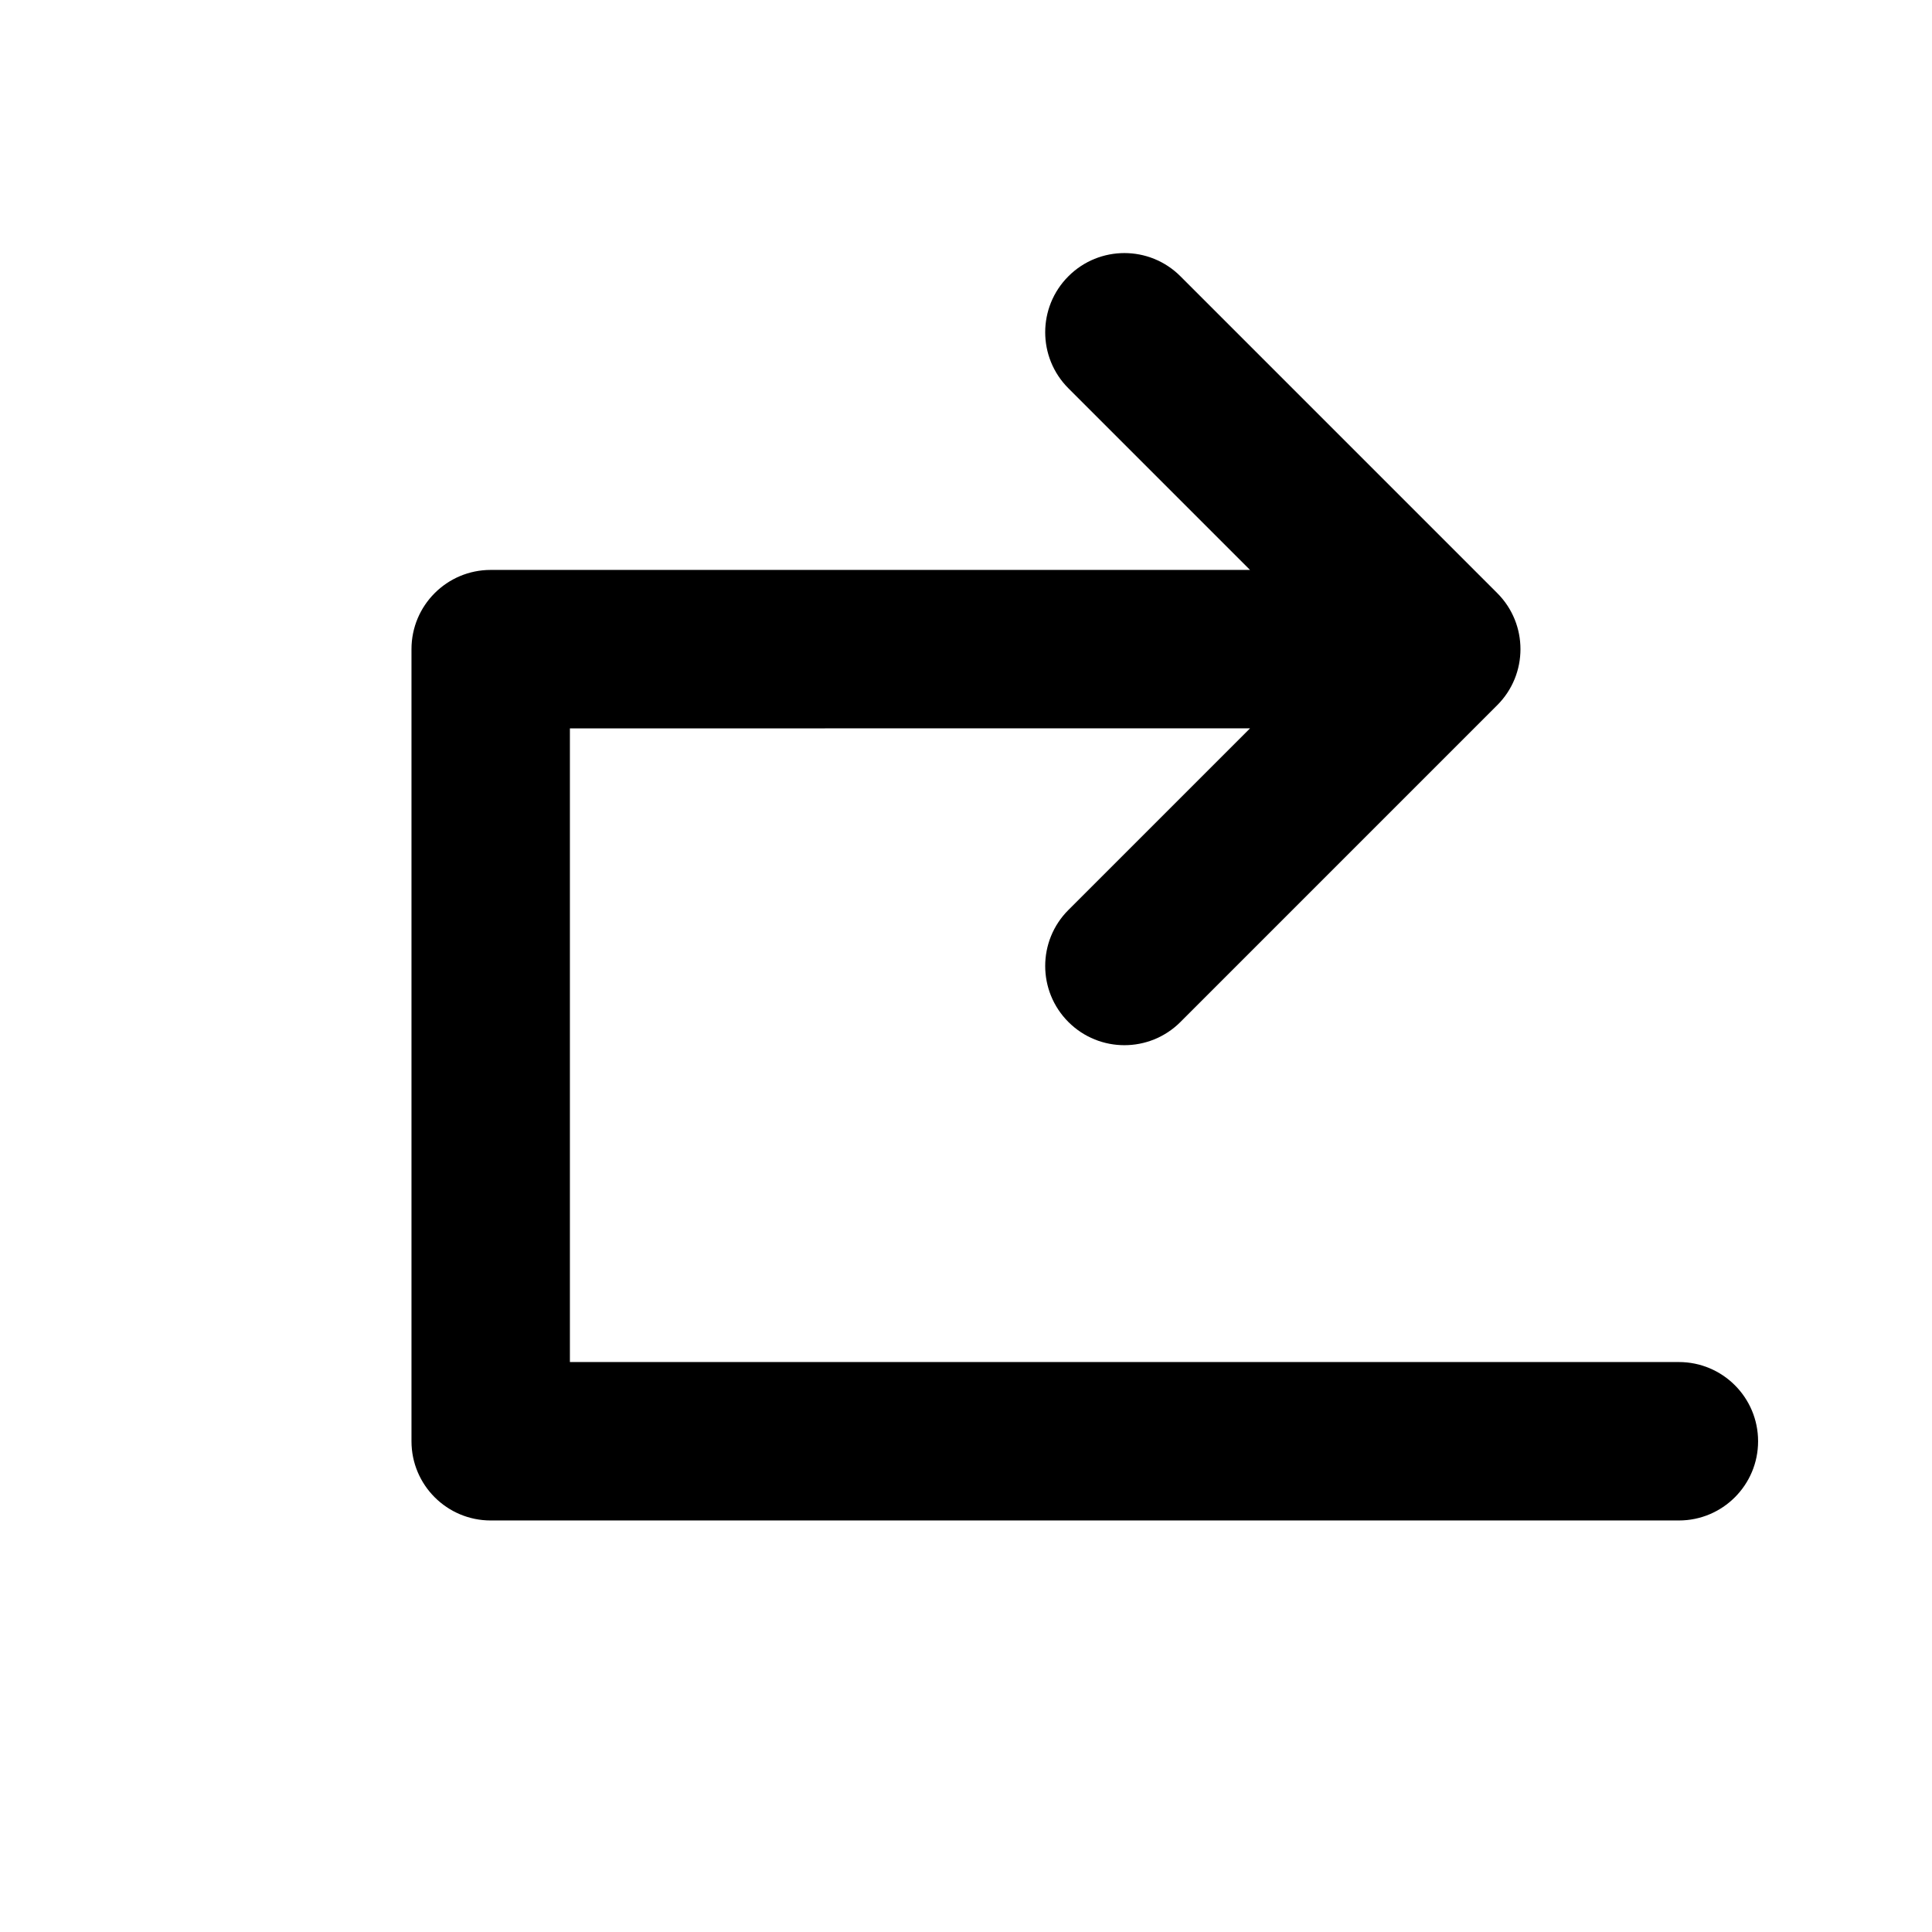<?xml version="1.0" encoding="UTF-8"?>
<!-- Uploaded to: SVG Repo, www.svgrepo.com, Generator: SVG Repo Mixer Tools -->
<svg fill="#000000" width="800px" height="800px" version="1.1" viewBox="144 144 512 512" xmlns="http://www.w3.org/2000/svg">
 <path d="m475.27 337.02-48.133 48.133c-8.199 8.195-8.199 21.488 0 29.688 8.195 8.195 21.488 8.195 29.688 0l83.965-83.969c8.199-8.199 8.199-21.492 0-29.688l-83.965-83.969c-8.199-8.199-21.492-8.199-29.688 0-8.199 8.199-8.199 21.488 0 29.688l48.133 48.133h-201.23c-11.594 0-20.992 9.398-20.992 20.992v209.92c0 11.594 9.398 20.992 20.992 20.992h314.88c11.594 0 20.992-9.398 20.992-20.992s-9.398-20.992-20.992-20.992h-293.89v-167.93z"/>
</svg>